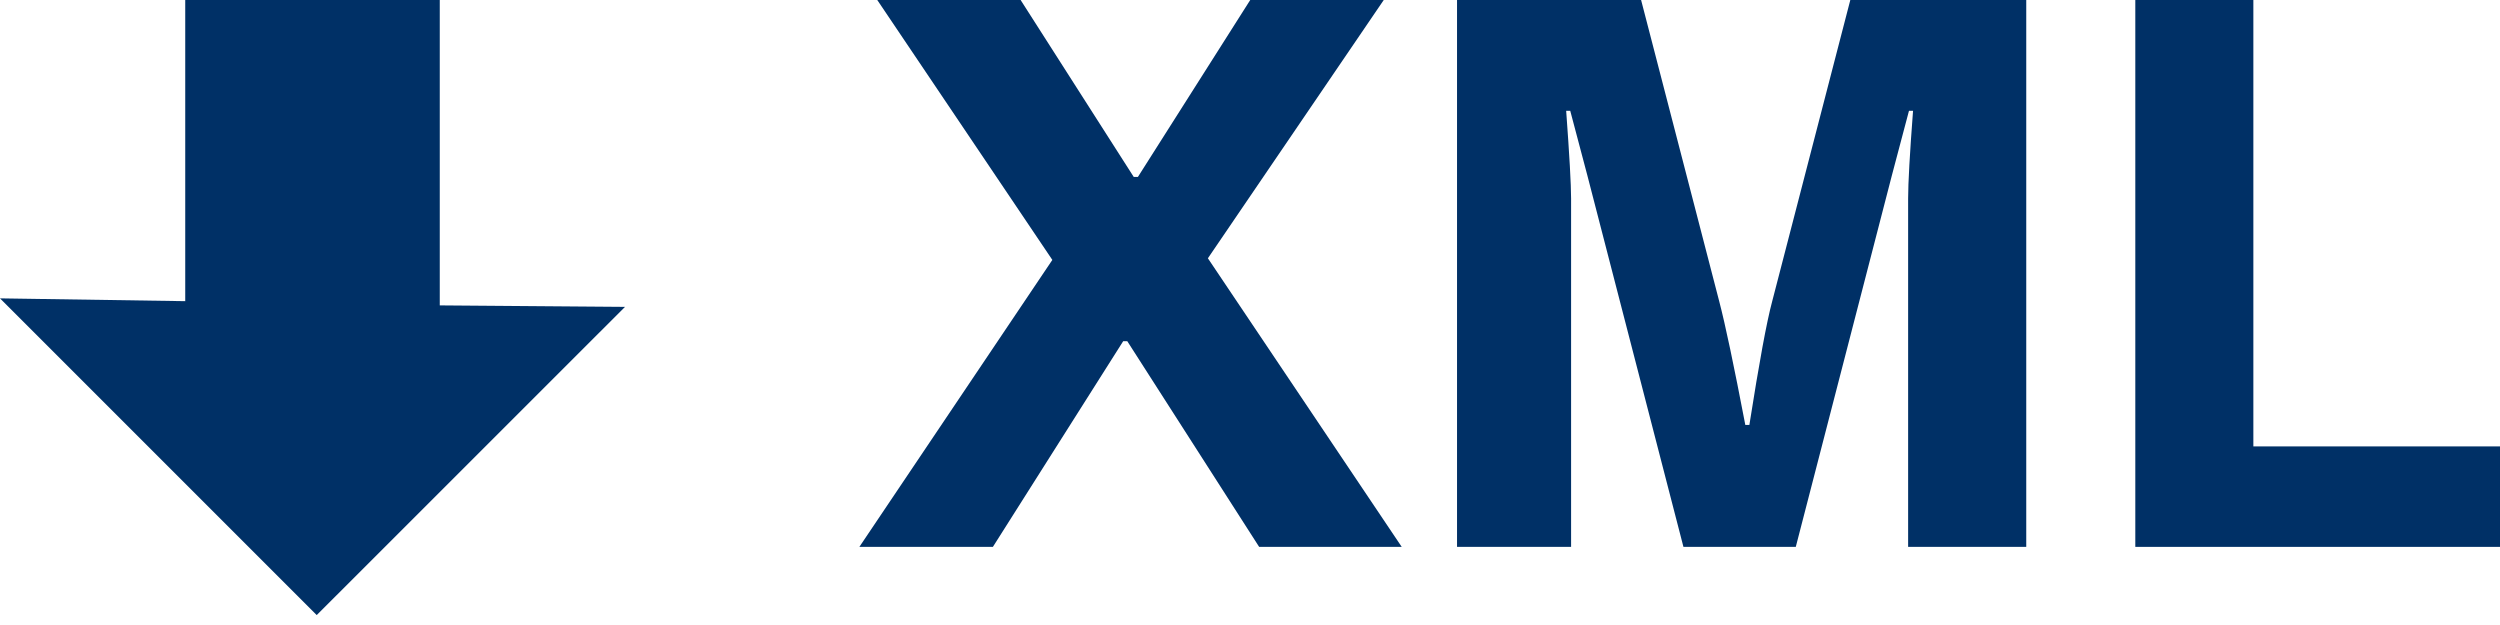 <svg width="32" height="8" viewBox="0 0 32 8" fill="none" xmlns="http://www.w3.org/2000/svg">
<path d="M8 3.928L5.629 3.909V0H2.371V3.855L0 3.819L4.054 7.873L8 3.928Z" fill="#003066"/>
<path d="M13.47 3.327L11.229 0H13.064L14.512 2.265H14.565L16.003 0H17.712L15.461 3.306L17.942 7H16.117L14.429 4.367H14.377L12.709 7H11L13.47 3.327Z" fill="#003066"/>
<path d="M18.65 0H21.006L22.006 3.857C22.083 4.15 22.194 4.677 22.34 5.439H22.392C22.517 4.643 22.614 4.116 22.684 3.857L23.684 0H25.936V7H24.424V2.541C24.424 2.344 24.445 1.969 24.487 1.418H24.435L24.216 2.245L22.986 7H21.548L20.318 2.245L20.099 1.418H20.047C20.089 1.99 20.11 2.364 20.11 2.541V7H18.65V0Z" fill="#003066"/>
<path d="M27.332 0H28.843V5.714H32V7H27.332V0Z" fill="#003066"/>
</svg>
